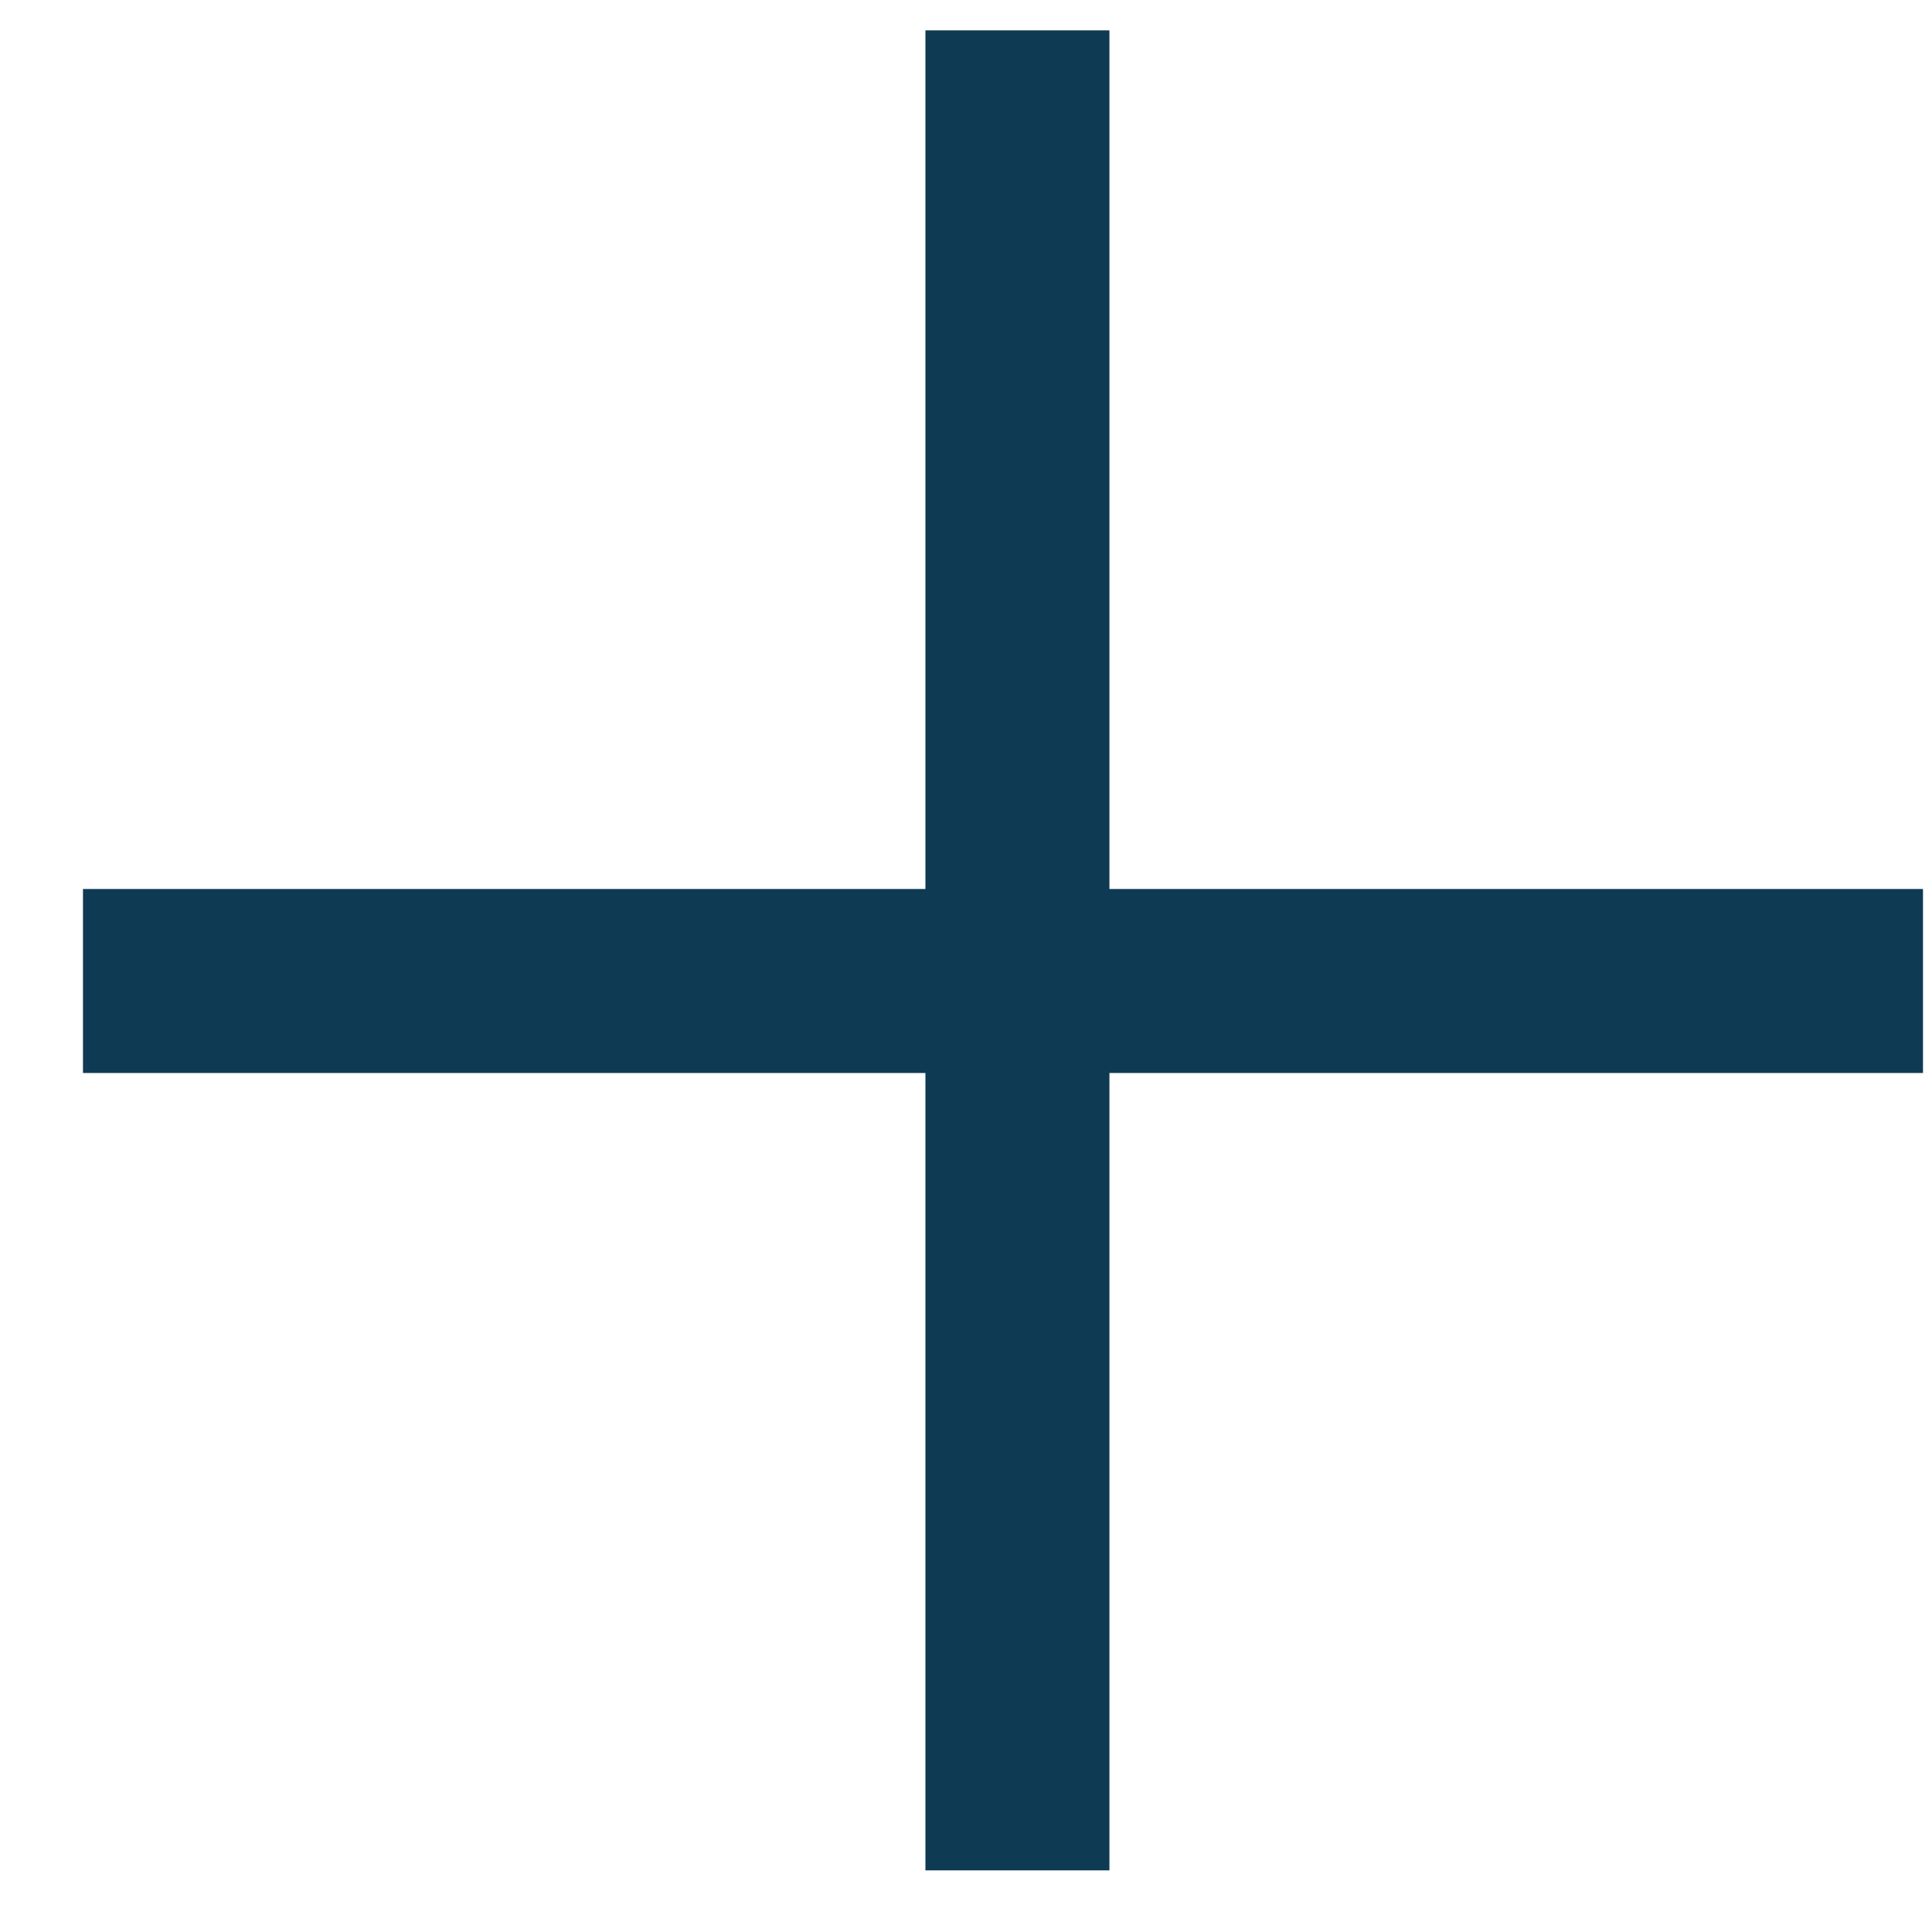 <svg width="21" height="21" viewBox="0 0 21 21" fill="none" xmlns="http://www.w3.org/2000/svg">
<line x1="0.902" y1="10.663" x2="20.902" y2="10.663" stroke="#0E3A53" stroke-width="2"/>
<line x1="11.059" y1="0.33" x2="11.059" y2="20.33" stroke="#0E3A53" stroke-width="2"/>
</svg>
